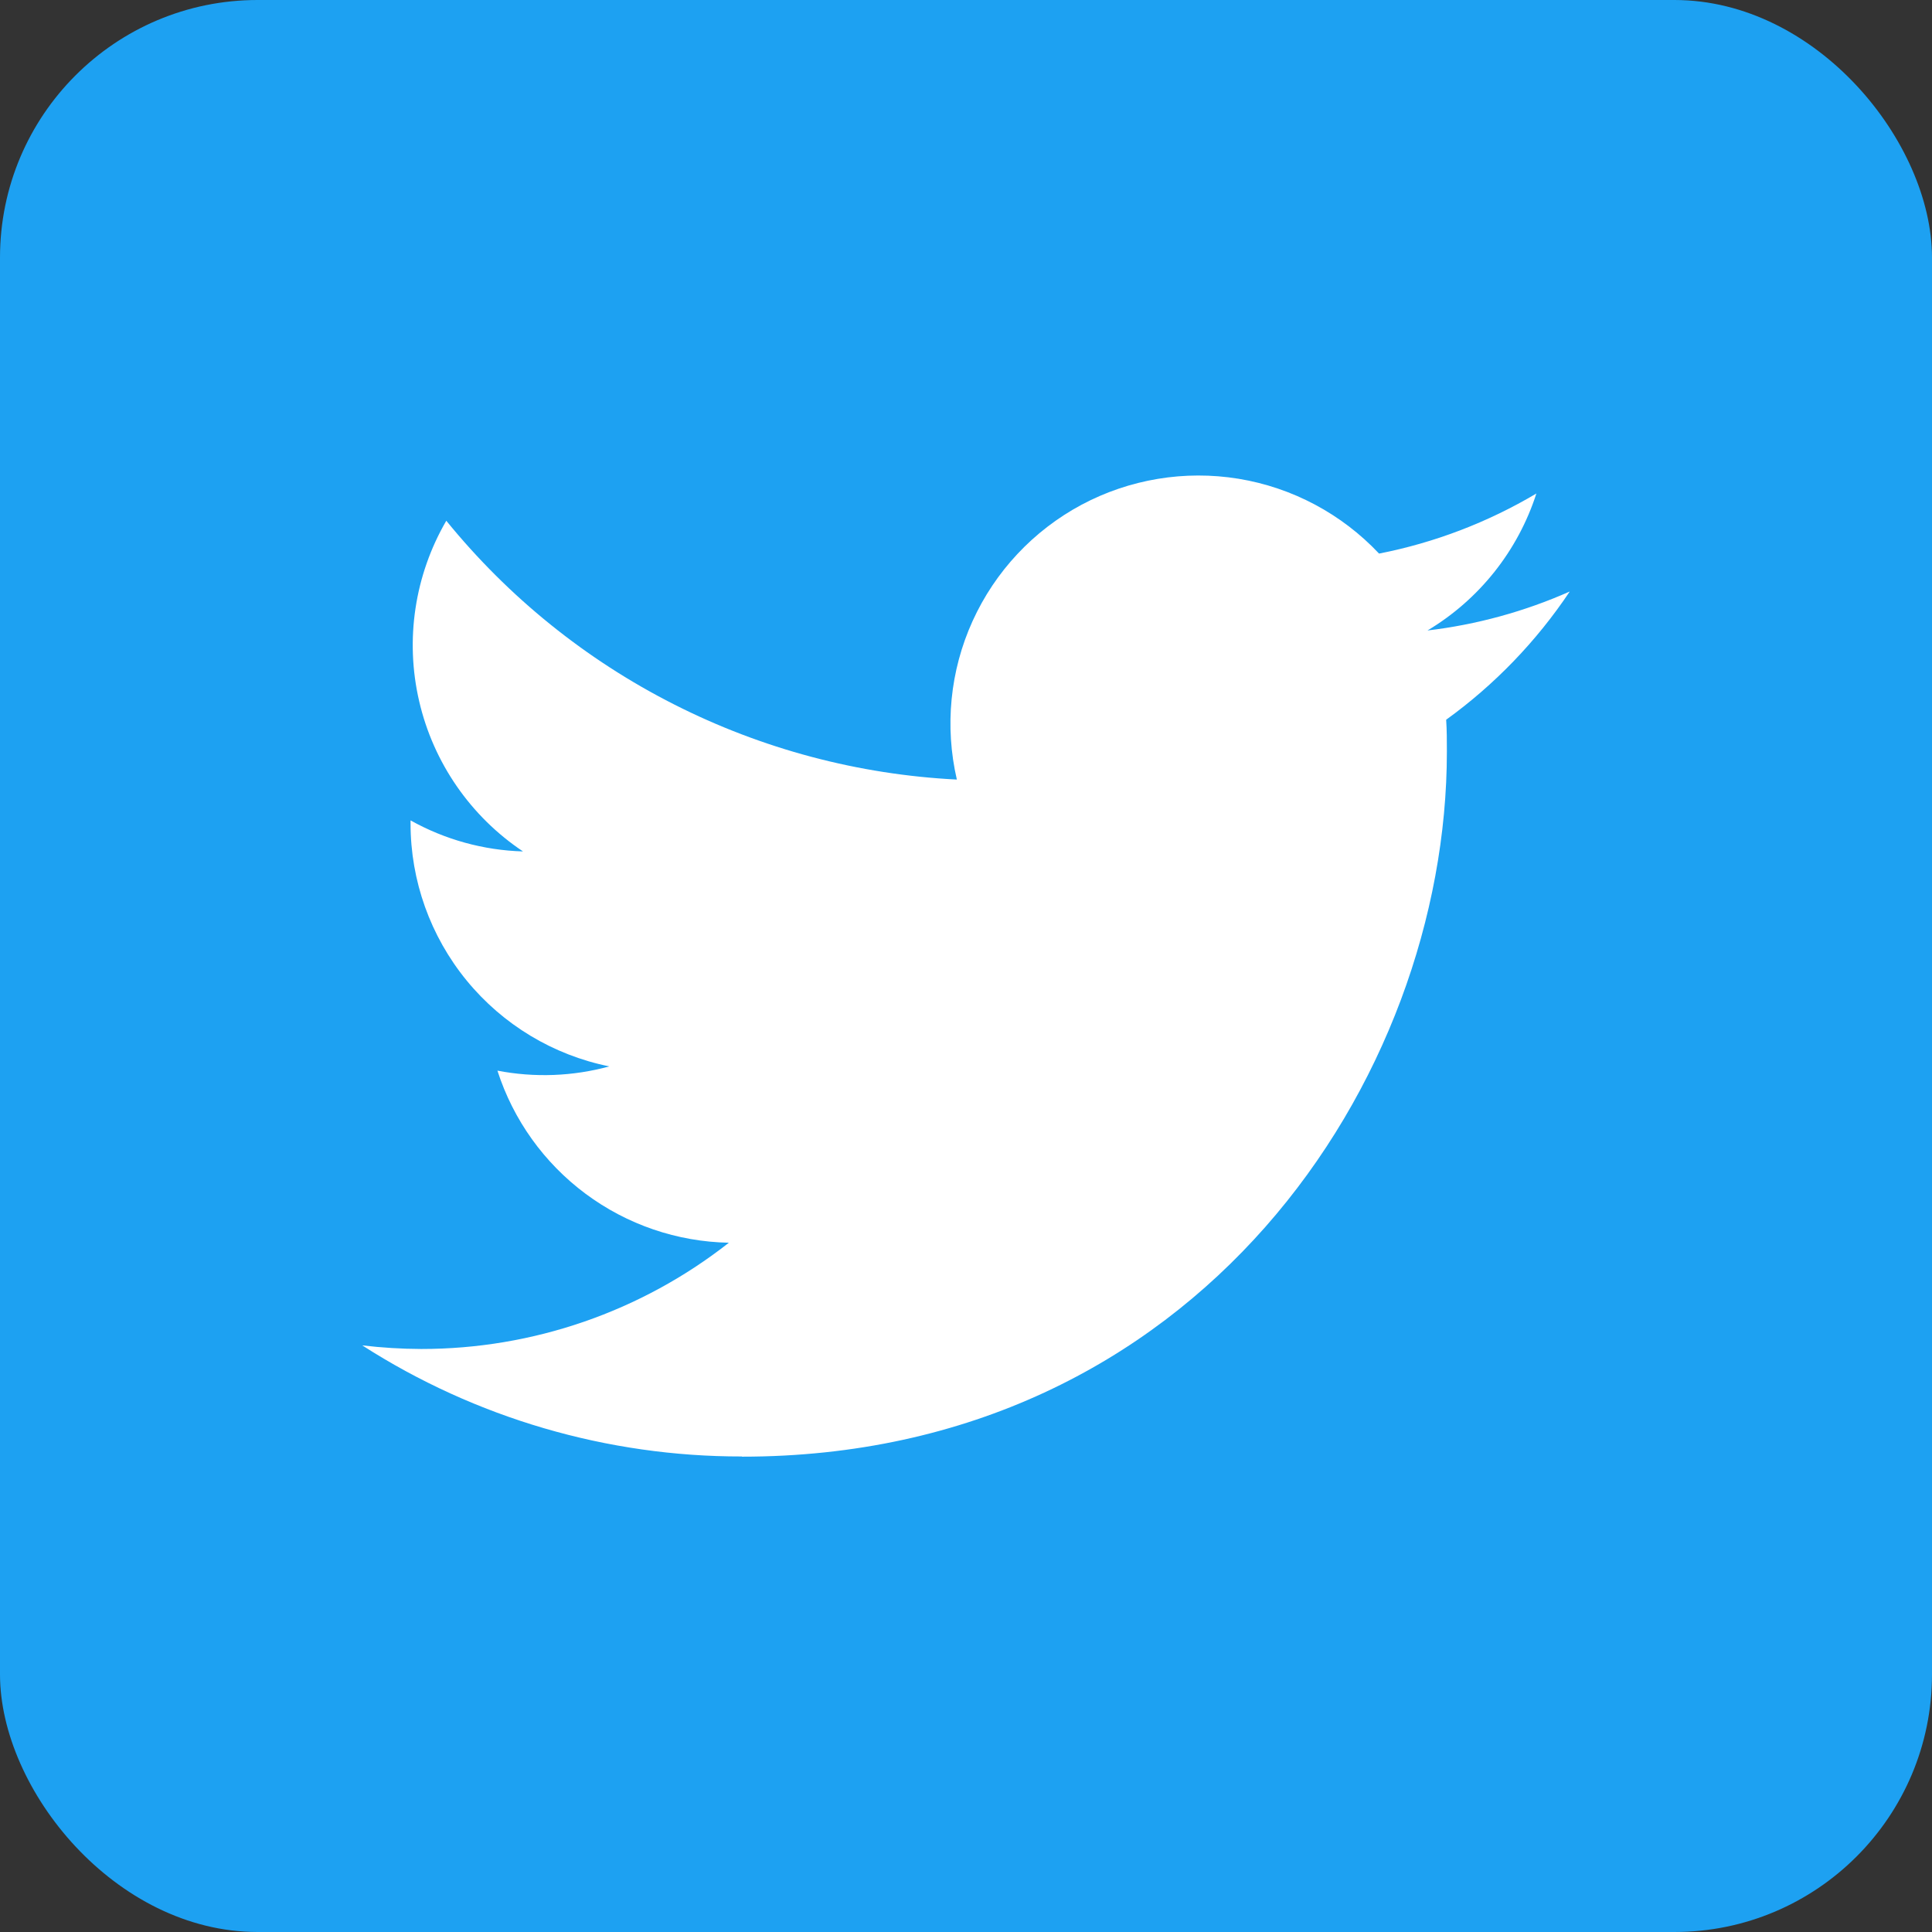 <svg width="30" height="30" viewBox="0 0 30 30" fill="none" xmlns="http://www.w3.org/2000/svg">
<rect x="0" y="0" width="30" height="30" fill="#333333" stroke="none"/>
<rect width="30" height="30" rx="4" fill="#1DA1F2"/>
<path d="M11.521 22.619C18.597 22.619 22.467 16.757 22.467 11.674C22.467 11.507 22.467 11.341 22.456 11.176C23.209 10.632 23.858 9.958 24.375 9.185C23.673 9.496 22.928 9.7 22.166 9.79C22.969 9.31 23.57 8.553 23.857 7.663C23.102 8.111 22.276 8.427 21.414 8.596C20.834 7.98 20.067 7.571 19.231 7.434C18.396 7.298 17.539 7.44 16.792 7.839C16.046 8.239 15.452 8.873 15.102 9.644C14.752 10.415 14.667 11.28 14.858 12.105C13.329 12.028 11.833 11.631 10.467 10.938C9.101 10.246 7.896 9.274 6.93 8.086C6.438 8.933 6.287 9.935 6.509 10.889C6.73 11.843 7.307 12.677 8.121 13.221C7.509 13.203 6.91 13.038 6.375 12.739C6.375 12.755 6.375 12.772 6.375 12.788C6.375 13.676 6.683 14.537 7.245 15.224C7.808 15.912 8.591 16.383 9.461 16.559C8.895 16.714 8.301 16.736 7.724 16.625C7.97 17.39 8.449 18.058 9.093 18.537C9.737 19.016 10.515 19.282 11.318 19.297C9.956 20.367 8.273 20.948 6.541 20.947C6.235 20.946 5.929 20.927 5.625 20.891C7.384 22.02 9.431 22.619 11.521 22.616" fill="white"/>
</svg>
